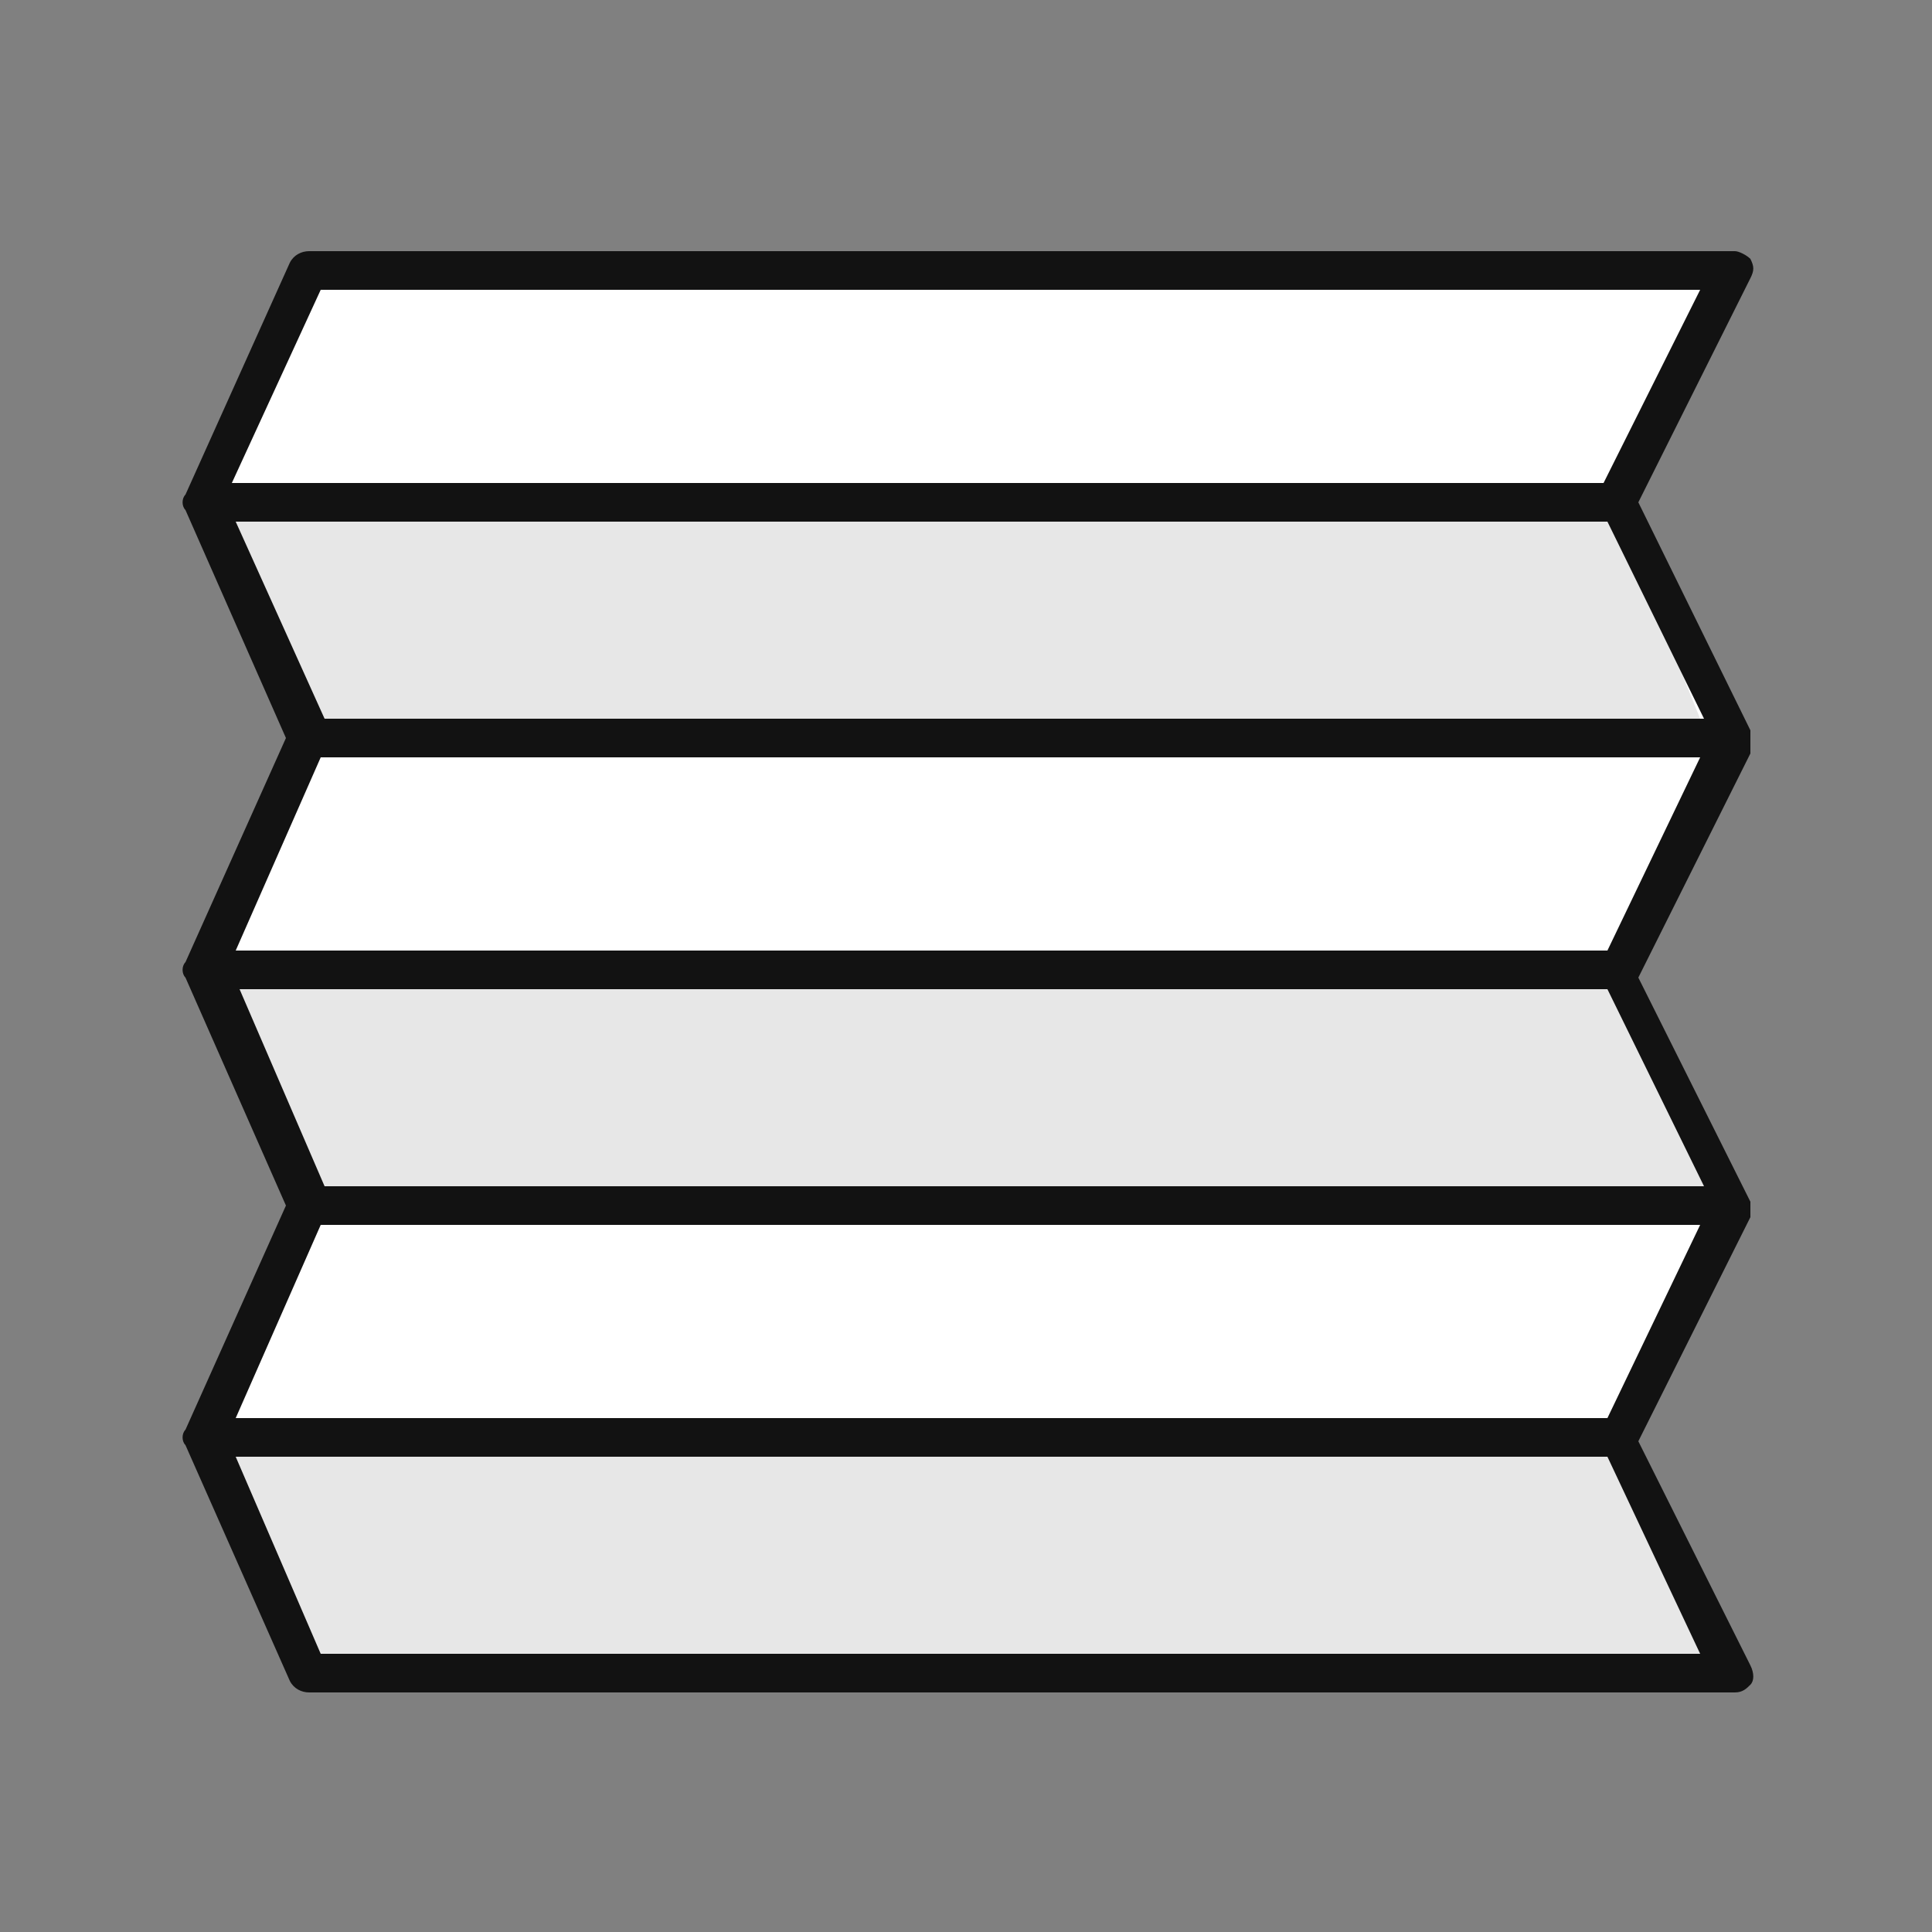 <?xml version="1.0" encoding="utf-8"?>
<!-- Generator: Adobe Illustrator 26.4.1, SVG Export Plug-In . SVG Version: 6.00 Build 0)  -->
<svg version="1.1" id="Icons" xmlns="http://www.w3.org/2000/svg" xmlns:xlink="http://www.w3.org/1999/xlink" x="0px" y="0px"
	 viewBox="0 0 50 50" style="enable-background:new 0 0 50 50;" xml:space="preserve">
<rect x="0" y="0" width="50" height="50" fill="#808080" stroke="none"/>
<style type="text/css">
	.st0{fill:#606060;fill-opacity:0;}
	.st1{fill:#FFFFFF;}
	.st2{fill:#E7E7E7;}
	.st3{fill:#121212;}
</style>
<g>
	<rect x="-0.1" class="st0" width="50" height="50"/>
	<path class="st1" d="M5.4,12.8c0-0.2,2.8-5.9,2.8-5.9h36.5l-2.9,6.2l2.8,5.8l-2.9,6.3l2.9,6l-2.9,6.1l3.1,5.8L7.9,43.3l-2.6-6.1
		L7.8,32l0.1-1.1L5.5,25l1.6-3l0.8-2l0.3-1.2L7.1,17L5.4,12.8z"/>
	<polygon class="st2" points="41.5,13.3 6.1,13.5 8.3,18.6 44,18.6 41.9,13.4 	"/>
	<polygon class="st2" points="41.5,25.4 6.1,25.6 8.3,30.7 44.4,30.7 42.1,25.5 	"/>
	<polygon class="st2" points="41.5,37.4 6.1,37.7 8.3,42.8 44,42.8 42,37.5 	"/>
	<path class="st3" d="M45.3,19v-0.1L42.4,13l2.9-5.8c0.1-0.2,0.1-0.3,0-0.5c-0.1-0.1-0.3-0.2-0.4-0.2H8c-0.2,0-0.4,0.1-0.5,0.3
		l-2.7,6c-0.1,0.1-0.1,0.3,0,0.4l2.6,5.9l-2.6,5.8c-0.1,0.1-0.1,0.3,0,0.4l2.6,5.9L4.8,37c-0.1,0.1-0.1,0.3,0,0.4l2.7,6.1
		c0.1,0.2,0.3,0.3,0.5,0.3h36.9c0.2,0,0.3-0.1,0.4-0.2c0.1-0.1,0.1-0.3,0-0.5l-2.9-5.8l2.9-5.8v-0.1v-0.1v-0.1v-0.1l-2.9-5.8
		l2.9-5.8v-0.1C45.3,19.1,45.3,19.1,45.3,19L45.3,19z M6.1,13.5h35.5l2.5,5.1H8.4L6.1,13.5z M8.3,7.5H44l-2.5,5H6L8.3,7.5z
		 M41.6,25.6l2.5,5.1H8.4l-2.2-5.1H41.6z M44,42.8H8.3l-2.2-5.1h35.5L44,42.8z M41.6,36.7H6.1l2.2-5H44L41.6,36.7z M41.6,24.6H6.1
		l2.2-5H44L41.6,24.6z"/>
</g>
</svg>
